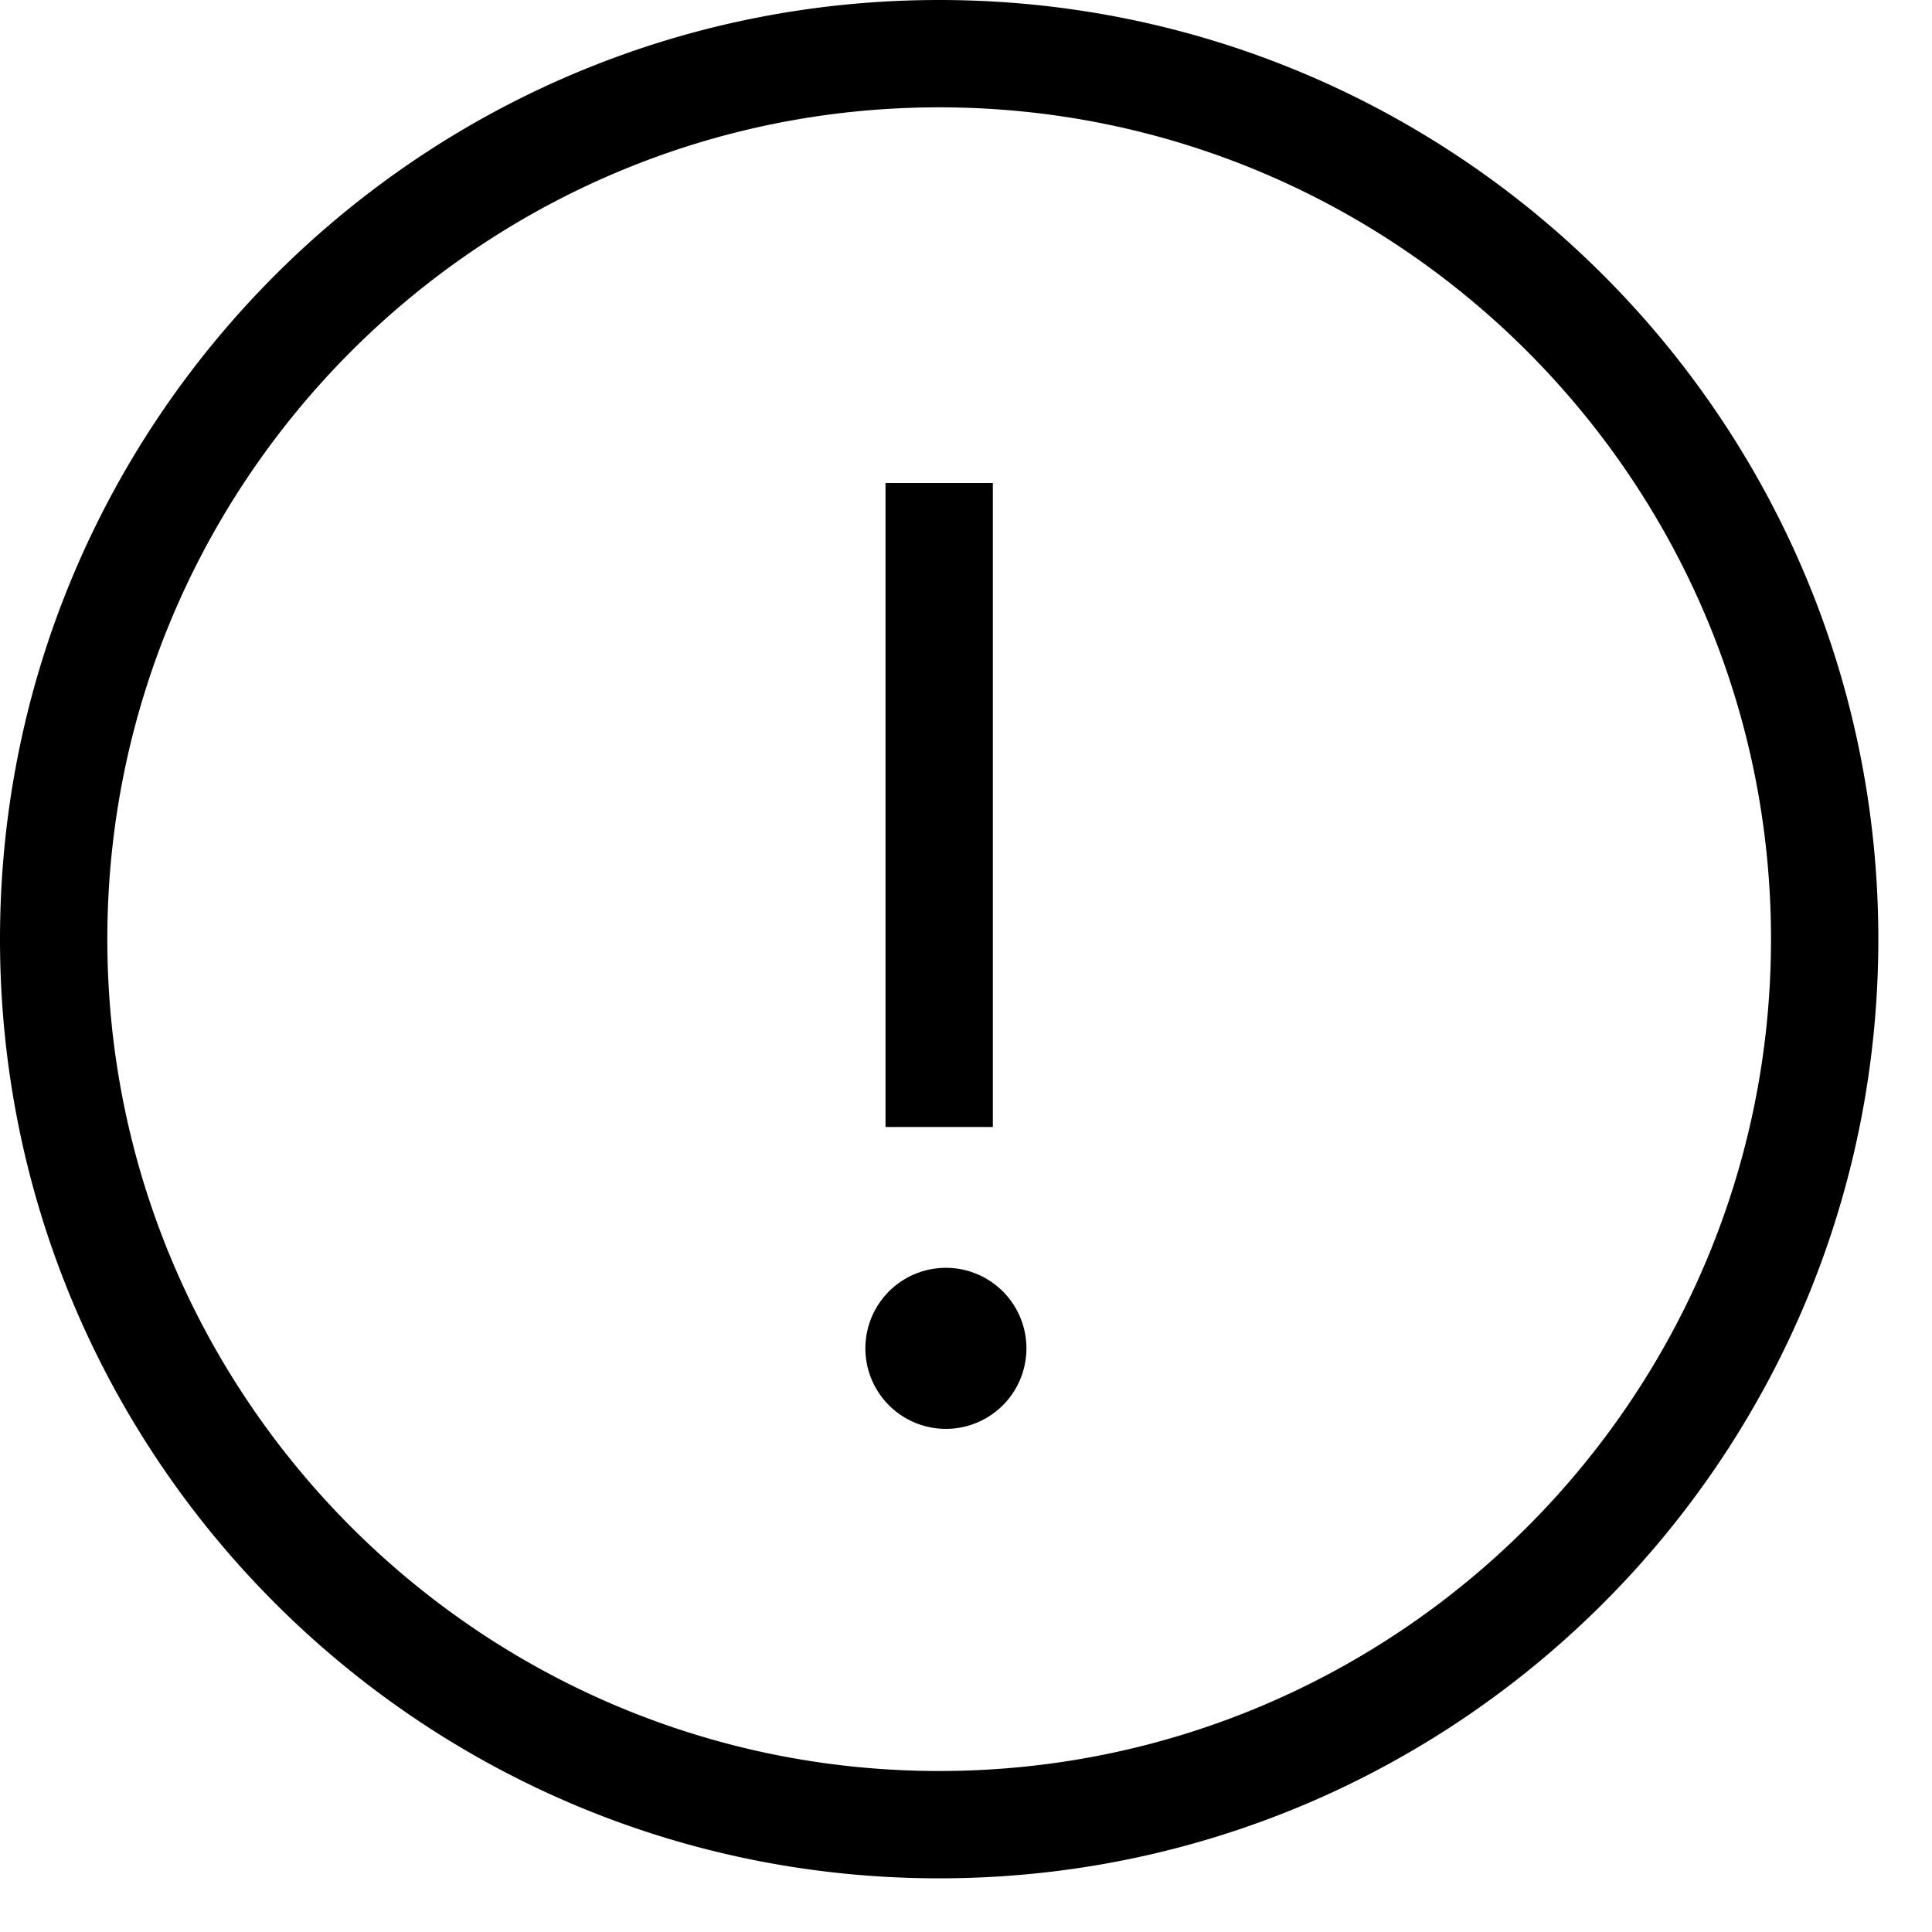 <svg width="36" height="36" xmlns="http://www.w3.org/2000/svg"><path d="M17.5 2C26.047 2 33 8.953 33 17.5S26.047 33 17.5 33 2 26.047 2 17.5 8.953 2 17.5 2Zm0-2C7.836 0 0 7.836 0 17.5S7.836 35 17.5 35 35 27.164 35 17.5 27.164 0 17.5 0Zm-1 9h2v12h-2V9Zm1.125 17.625a1.5 1.5 0 1 1 .001-3.001 1.5 1.5 0 0 1-.001 3.001Z" fill-rule="nonzero" fill="#000"/></svg>